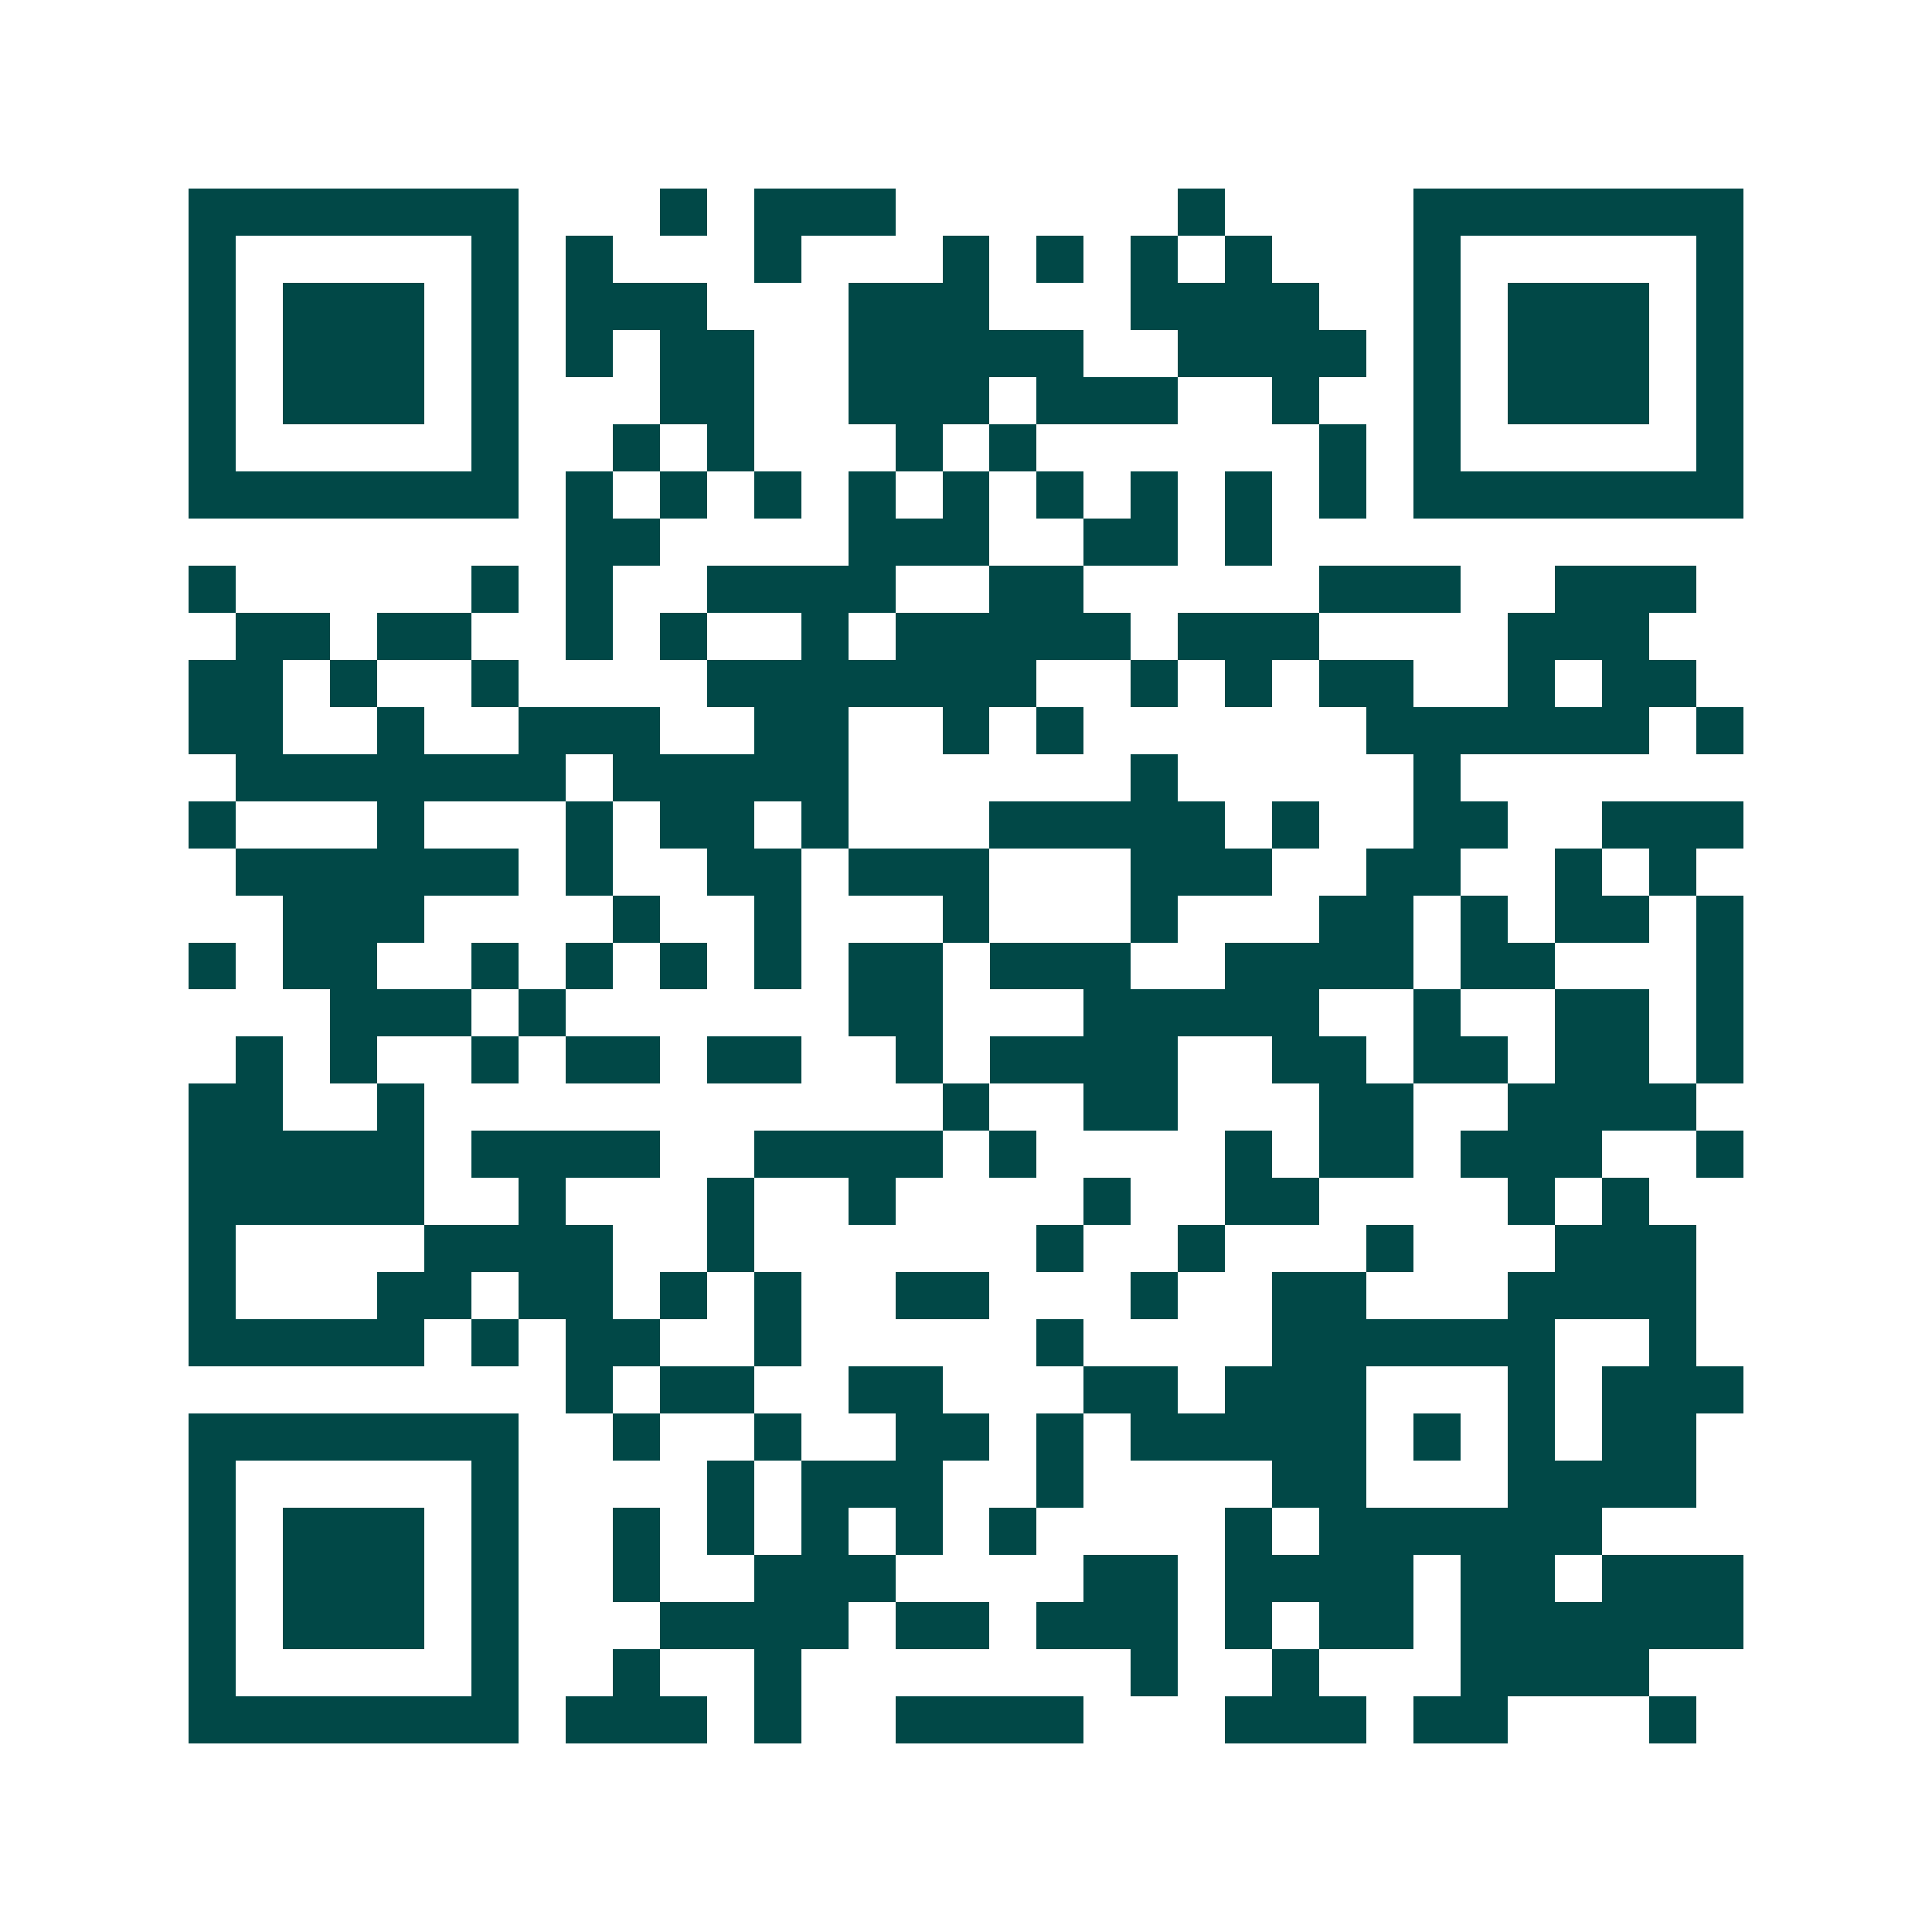 <svg xmlns="http://www.w3.org/2000/svg" width="200" height="200" viewBox="0 0 41 41" shape-rendering="crispEdges"><path fill="#ffffff" d="M0 0h41v41H0z"/><path stroke="#014847" d="M4 4.5h7m3 0h1m1 0h3m6 0h1m4 0h7M4 5.5h1m5 0h1m1 0h1m3 0h1m3 0h1m1 0h1m1 0h1m1 0h1m3 0h1m5 0h1M4 6.5h1m1 0h3m1 0h1m1 0h3m3 0h3m3 0h4m2 0h1m1 0h3m1 0h1M4 7.5h1m1 0h3m1 0h1m1 0h1m1 0h2m2 0h5m2 0h4m1 0h1m1 0h3m1 0h1M4 8.5h1m1 0h3m1 0h1m3 0h2m2 0h3m1 0h3m2 0h1m2 0h1m1 0h3m1 0h1M4 9.5h1m5 0h1m2 0h1m1 0h1m3 0h1m1 0h1m6 0h1m1 0h1m5 0h1M4 10.5h7m1 0h1m1 0h1m1 0h1m1 0h1m1 0h1m1 0h1m1 0h1m1 0h1m1 0h1m1 0h7M12 11.5h2m4 0h3m2 0h2m1 0h1M4 12.5h1m5 0h1m1 0h1m2 0h4m2 0h2m5 0h3m2 0h3M5 13.5h2m1 0h2m2 0h1m1 0h1m2 0h1m1 0h5m1 0h3m4 0h3M4 14.5h2m1 0h1m2 0h1m4 0h7m2 0h1m1 0h1m1 0h2m2 0h1m1 0h2M4 15.5h2m2 0h1m2 0h3m2 0h2m2 0h1m1 0h1m6 0h6m1 0h1M5 16.5h7m1 0h5m6 0h1m5 0h1M4 17.5h1m3 0h1m3 0h1m1 0h2m1 0h1m3 0h5m1 0h1m2 0h2m2 0h3M5 18.5h6m1 0h1m2 0h2m1 0h3m3 0h3m2 0h2m2 0h1m1 0h1M6 19.5h3m4 0h1m2 0h1m3 0h1m3 0h1m3 0h2m1 0h1m1 0h2m1 0h1M4 20.5h1m1 0h2m2 0h1m1 0h1m1 0h1m1 0h1m1 0h2m1 0h3m2 0h4m1 0h2m3 0h1M7 21.5h3m1 0h1m6 0h2m3 0h5m2 0h1m2 0h2m1 0h1M5 22.5h1m1 0h1m2 0h1m1 0h2m1 0h2m2 0h1m1 0h4m2 0h2m1 0h2m1 0h2m1 0h1M4 23.5h2m2 0h1m11 0h1m2 0h2m3 0h2m2 0h4M4 24.5h5m1 0h4m2 0h4m1 0h1m4 0h1m1 0h2m1 0h3m2 0h1M4 25.5h5m2 0h1m3 0h1m2 0h1m4 0h1m2 0h2m4 0h1m1 0h1M4 26.5h1m4 0h4m2 0h1m6 0h1m2 0h1m3 0h1m3 0h3M4 27.5h1m3 0h2m1 0h2m1 0h1m1 0h1m2 0h2m3 0h1m2 0h2m3 0h4M4 28.5h5m1 0h1m1 0h2m2 0h1m5 0h1m4 0h6m2 0h1M12 29.5h1m1 0h2m2 0h2m3 0h2m1 0h3m3 0h1m1 0h3M4 30.5h7m2 0h1m2 0h1m2 0h2m1 0h1m1 0h5m1 0h1m1 0h1m1 0h2M4 31.5h1m5 0h1m4 0h1m1 0h3m2 0h1m4 0h2m3 0h4M4 32.5h1m1 0h3m1 0h1m2 0h1m1 0h1m1 0h1m1 0h1m1 0h1m4 0h1m1 0h6M4 33.5h1m1 0h3m1 0h1m2 0h1m2 0h3m4 0h2m1 0h4m1 0h2m1 0h3M4 34.5h1m1 0h3m1 0h1m3 0h4m1 0h2m1 0h3m1 0h1m1 0h2m1 0h6M4 35.5h1m5 0h1m2 0h1m2 0h1m7 0h1m2 0h1m3 0h4M4 36.5h7m1 0h3m1 0h1m2 0h4m3 0h3m1 0h2m3 0h1"/></svg>
